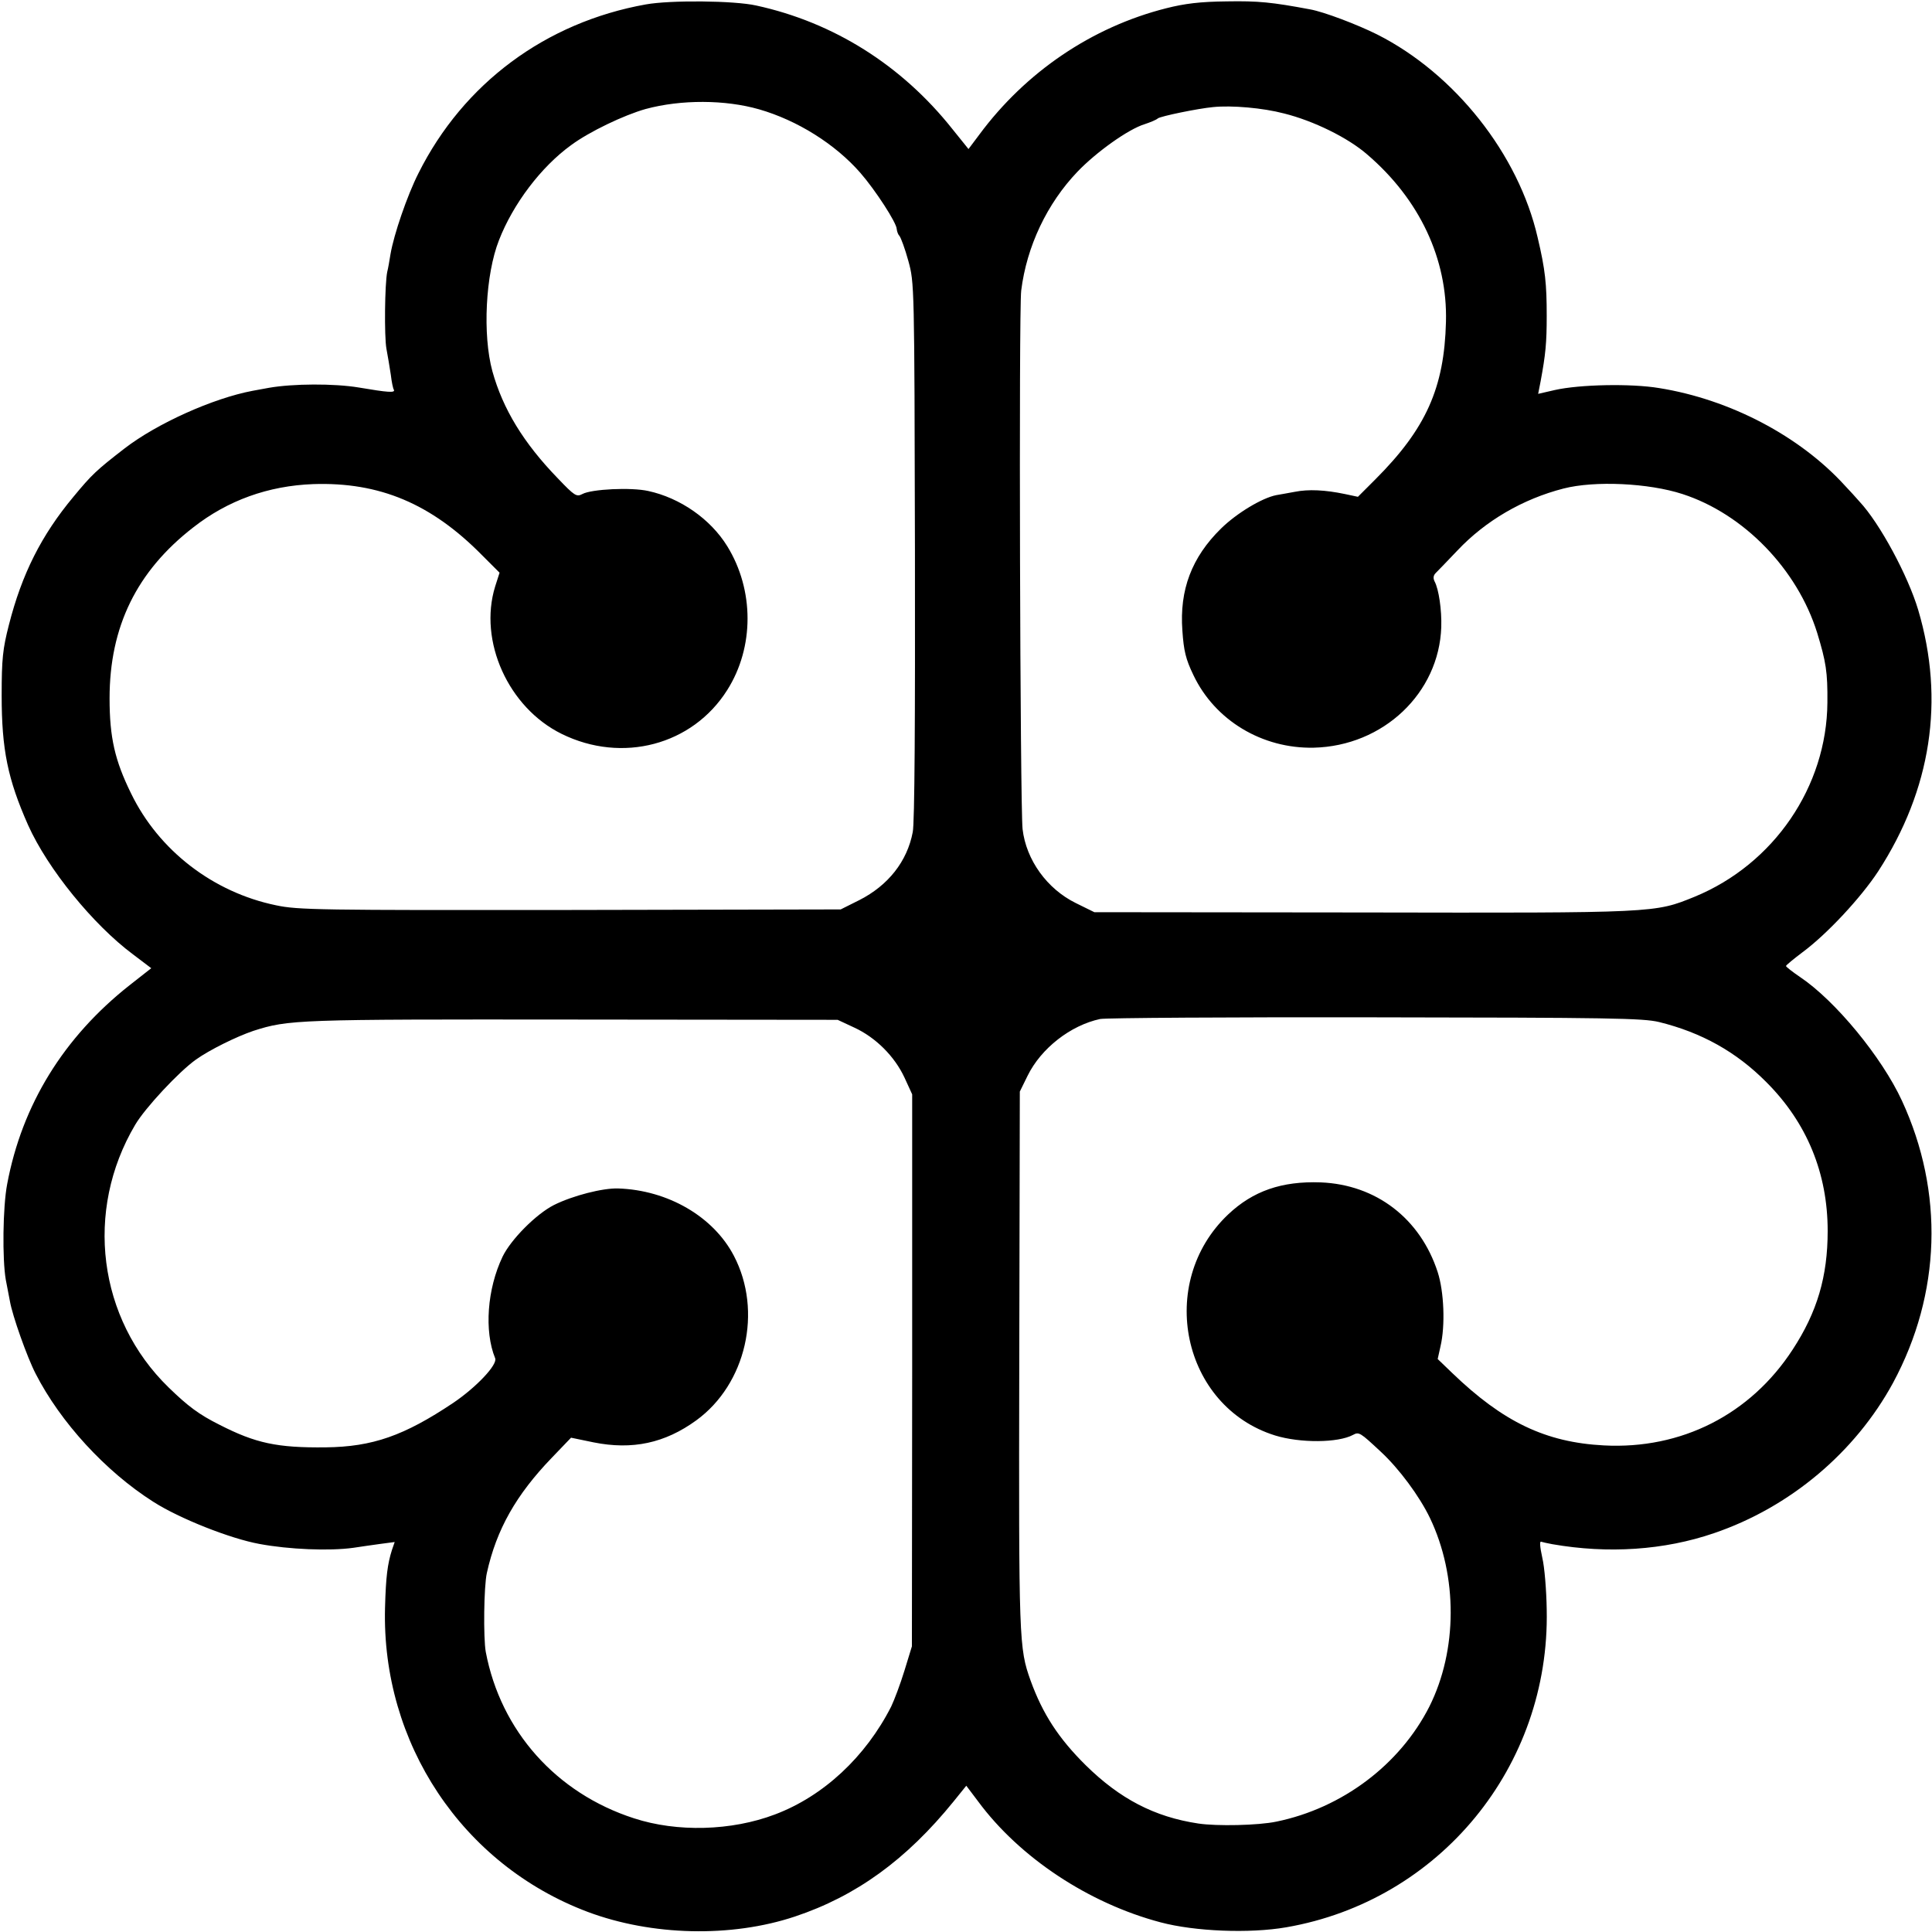 <?xml version="1.0" standalone="no"?>
<!DOCTYPE svg PUBLIC "-//W3C//DTD SVG 20010904//EN"
 "http://www.w3.org/TR/2001/REC-SVG-20010904/DTD/svg10.dtd">
<svg version="1.0" xmlns="http://www.w3.org/2000/svg"
 width="700pt" height="700pt" viewBox="0 0 700 700"
 preserveAspectRatio="xMidYMid meet">
<g transform="translate(0,700) scale(0.1,-0.1)"
fill="#000000" stroke="none">
<path d="M2340 6984 c-363 -65 -661 -286 -824 -612 -41 -81 -89 -222 -101
-292 -4 -25 -9 -54 -12 -65 -9 -44 -11 -233 -3 -278 5 -26 12 -69 16 -95 3
-26 8 -50 11 -54 6 -12 -21 -10 -127 8 -90 15 -239 14 -325 -1 -16 -3 -43 -8
-60 -11 -143 -27 -346 -118 -464 -209 -102 -79 -118 -94 -185 -175 -116 -139
-187 -280 -234 -465 -22 -86 -26 -122 -26 -255 0 -196 22 -303 96 -470 71
-158 235 -360 380 -468 l66 -50 -79 -62 c-238 -188 -389 -432 -443 -720 -16
-83 -18 -273 -5 -347 5 -26 12 -61 15 -78 9 -52 62 -202 93 -262 90 -176 253
-354 426 -464 95 -61 280 -134 385 -153 107 -20 253 -26 340 -14 25 4 69 10
97 14 l53 7 -10 -29 c-16 -51 -22 -96 -25 -209 -13 -491 280 -931 734 -1102
232 -87 520 -94 751 -17 222 74 404 206 575 417 l46 57 43 -57 c150 -203 400
-369 661 -438 124 -33 322 -41 455 -18 556 96 956 583 944 1151 -1 70 -8 155
-16 188 -9 41 -10 61 -4 58 6 -2 25 -6 41 -9 201 -35 404 -22 585 40 276 94
512 293 649 545 174 323 185 691 32 1022 -73 158 -241 362 -369 448 -28 19
-51 37 -51 40 0 3 27 25 60 50 88 65 211 197 274 293 192 296 242 620 145 947
-37 124 -139 314 -213 393 -12 14 -36 40 -53 58 -163 179 -416 312 -673 353
-102 17 -288 13 -377 -7 l-61 -14 9 46 c18 97 22 139 22 236 0 116 -5 167 -33
285 -69 301 -300 593 -581 735 -72 36 -193 82 -243 91 -139 26 -188 31 -302
29 -97 -1 -153 -8 -220 -25 -269 -68 -509 -231 -677 -458 l-39 -52 -58 72
c-184 232 -431 387 -711 448 -80 18 -311 20 -400 4z m410 -380 c139 -40 276
-126 367 -230 55 -63 132 -182 132 -204 1 -9 5 -20 10 -25 5 -6 20 -46 32 -90
22 -80 22 -83 24 -1050 1 -608 -1 -989 -8 -1020 -20 -106 -89 -193 -193 -246
l-68 -34 -980 -2 c-907 -1 -987 0 -1066 17 -228 47 -425 199 -525 405 -59 120
-78 203 -78 345 0 259 98 460 303 619 125 98 272 151 435 157 240 8 428 -71
612 -258 l63 -63 -16 -50 c-61 -198 48 -439 241 -534 219 -108 474 -41 600
159 98 155 98 362 0 521 -61 99 -171 175 -286 200 -62 14 -206 7 -239 -11 -21
-11 -28 -7 -89 57 -124 128 -199 251 -237 388 -36 132 -25 351 24 475 51 131
152 265 261 344 66 49 192 109 270 131 129 35 289 34 411 -1z m1902 -15 c108
-27 232 -88 302 -149 189 -162 291 -378 285 -606 -6 -239 -72 -387 -256 -571
l-63 -63 -47 10 c-72 15 -132 18 -182 8 -26 -5 -56 -10 -67 -12 -51 -10 -143
-65 -200 -121 -106 -104 -151 -222 -140 -370 5 -73 12 -103 40 -161 78 -164
249 -267 436 -263 252 6 454 198 462 437 2 62 -9 137 -24 165 -6 12 -5 22 4
31 7 7 43 44 79 82 101 107 236 186 384 224 113 29 308 20 431 -20 222 -72
416 -272 488 -503 32 -105 38 -142 37 -252 -2 -305 -194 -586 -481 -704 -145
-59 -137 -59 -1203 -57 l-972 1 -67 33 c-104 51 -180 156 -193 268 -9 84 -14
1875 -5 1951 20 161 94 316 204 431 68 71 184 154 243 172 21 7 43 16 48 21
10 8 146 36 200 41 68 7 181 -3 257 -23z m1359 -3292 c154 -38 280 -108 389
-218 147 -147 222 -330 222 -539 0 -165 -38 -294 -127 -430 -153 -235 -403
-362 -684 -347 -211 11 -365 85 -549 262 l-53 51 10 45 c18 76 13 199 -10 270
-63 194 -223 317 -424 325 -141 5 -245 -31 -335 -116 -262 -248 -167 -696 170
-801 91 -28 228 -27 282 2 22 12 26 9 101 -61 66 -61 140 -161 178 -240 101
-211 100 -479 -2 -683 -107 -211 -316 -368 -554 -417 -66 -14 -216 -17 -283
-7 -160 24 -285 90 -408 211 -99 98 -156 186 -200 307 -42 118 -43 139 -41
1159 l2 975 28 57 c49 100 156 183 263 206 21 4 470 7 998 6 847 -1 969 -3
1027 -17z m-2916 -20 c78 -36 146 -104 182 -181 l28 -61 0 -1000 -1 -1000 -27
-88 c-15 -49 -37 -107 -48 -130 -93 -183 -246 -325 -421 -391 -158 -60 -355
-65 -511 -14 -282 91 -483 317 -537 603 -9 50 -7 238 4 286 35 158 106 283
235 417 l70 73 82 -17 c140 -28 258 -3 372 80 180 131 241 395 136 596 -74
142 -239 238 -419 244 -56 2 -165 -26 -233 -60 -65 -33 -156 -125 -186 -187
-56 -117 -67 -270 -27 -368 10 -23 -69 -106 -152 -162 -178 -119 -292 -159
-462 -161 -176 -2 -254 15 -385 82 -74 37 -114 67 -184 135 -256 249 -306 640
-121 952 36 61 158 192 220 236 49 35 146 83 208 104 128 41 157 42 1157 41
l960 -1 60 -28z"/>
</g>
</svg>
